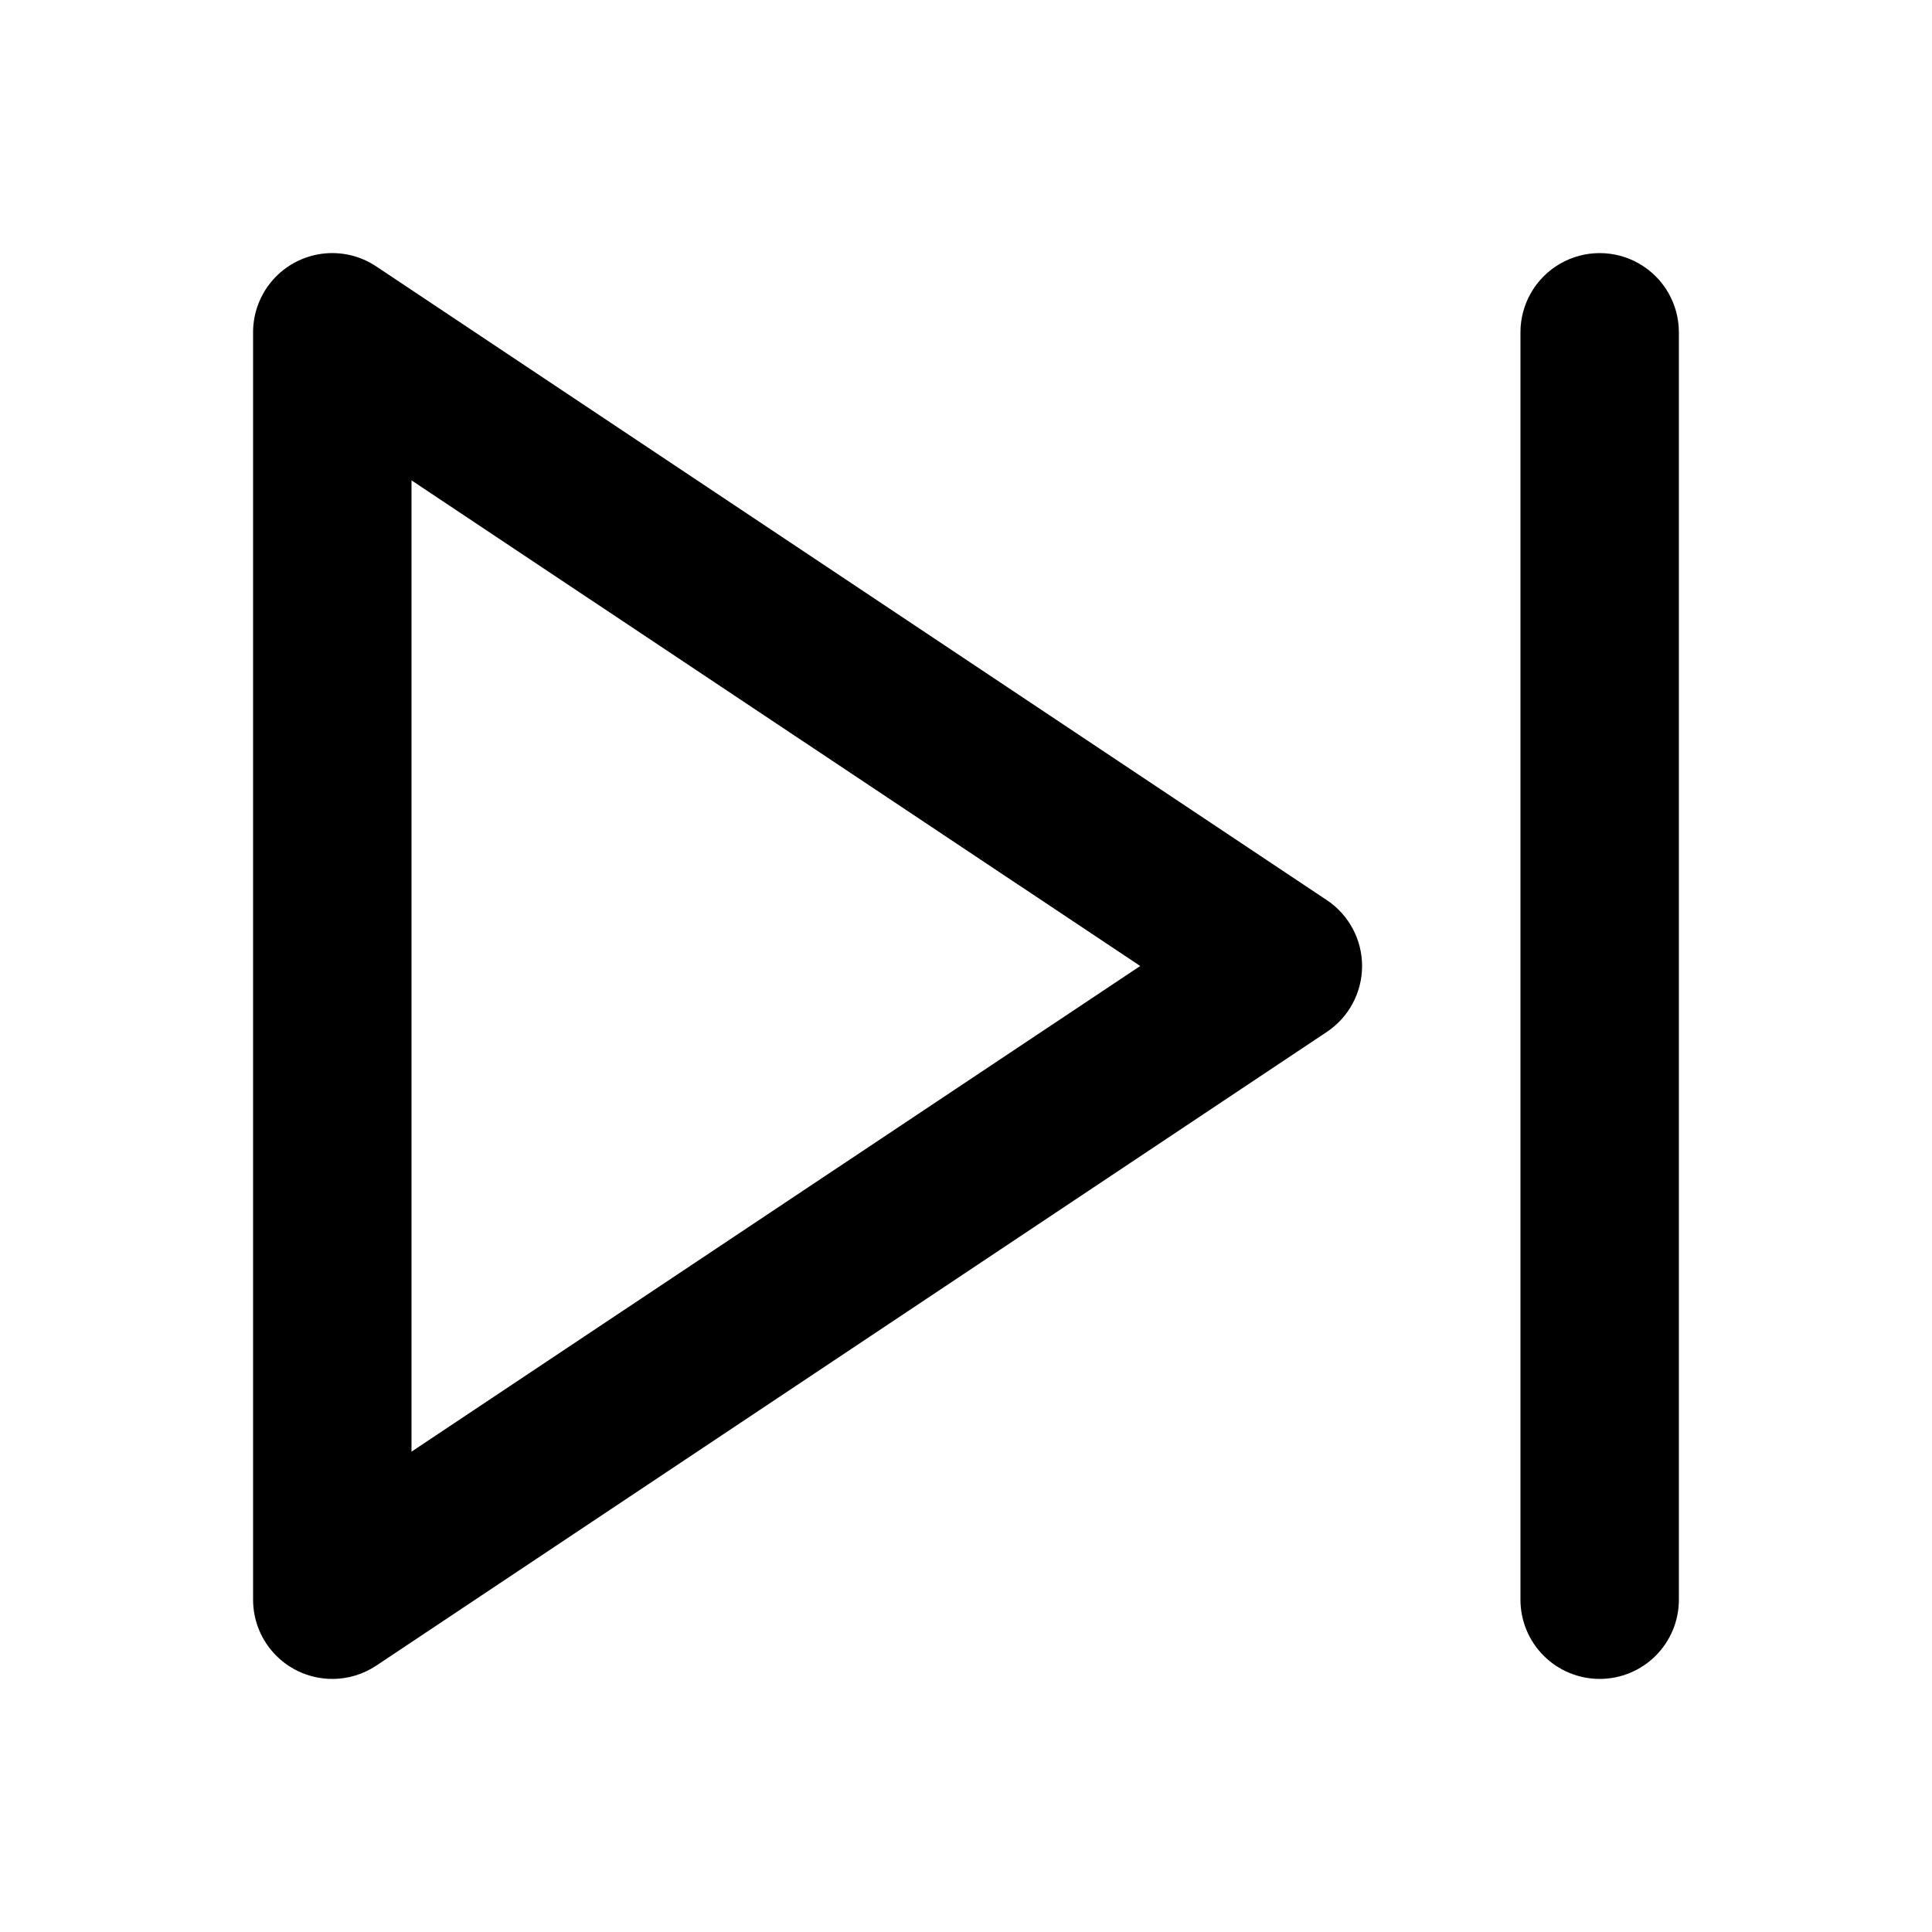 <?xml version="1.0" encoding="UTF-8"?>
<!-- Uploaded to: SVG Repo, www.svgrepo.com, Generator: SVG Repo Mixer Tools -->
<svg fill="#000000" width="800px" height="800px" version="1.1" viewBox="144 144 512 512" xmlns="http://www.w3.org/2000/svg">
 <g>
  <path d="m232.06 588.93c-5.566 0-10.906-2.211-14.844-6.148-3.938-3.934-6.148-9.273-6.148-14.844v-335.87c0-5.094 1.848-10.012 5.203-13.84 3.356-3.828 7.992-6.309 13.039-6.977 5.047-0.664 10.164 0.523 14.398 3.352l251.91 167.94v-0.004c5.84 3.894 9.348 10.449 9.348 17.469 0 7.016-3.508 13.57-9.348 17.465l-251.91 167.94c-3.449 2.297-7.504 3.527-11.648 3.523zm20.992-317.63v257.4l193.12-128.7z"/>
  <path d="m567.93 588.93c-5.566 0-10.906-2.211-14.844-6.148-3.934-3.934-6.148-9.273-6.148-14.844v-335.87c0-7.5 4.004-14.43 10.496-18.18 6.496-3.75 14.5-3.75 20.992 0 6.496 3.75 10.496 10.68 10.496 18.18v335.87c0 5.57-2.211 10.91-6.148 14.844-3.934 3.938-9.273 6.148-14.844 6.148z"/>
 </g>
</svg>